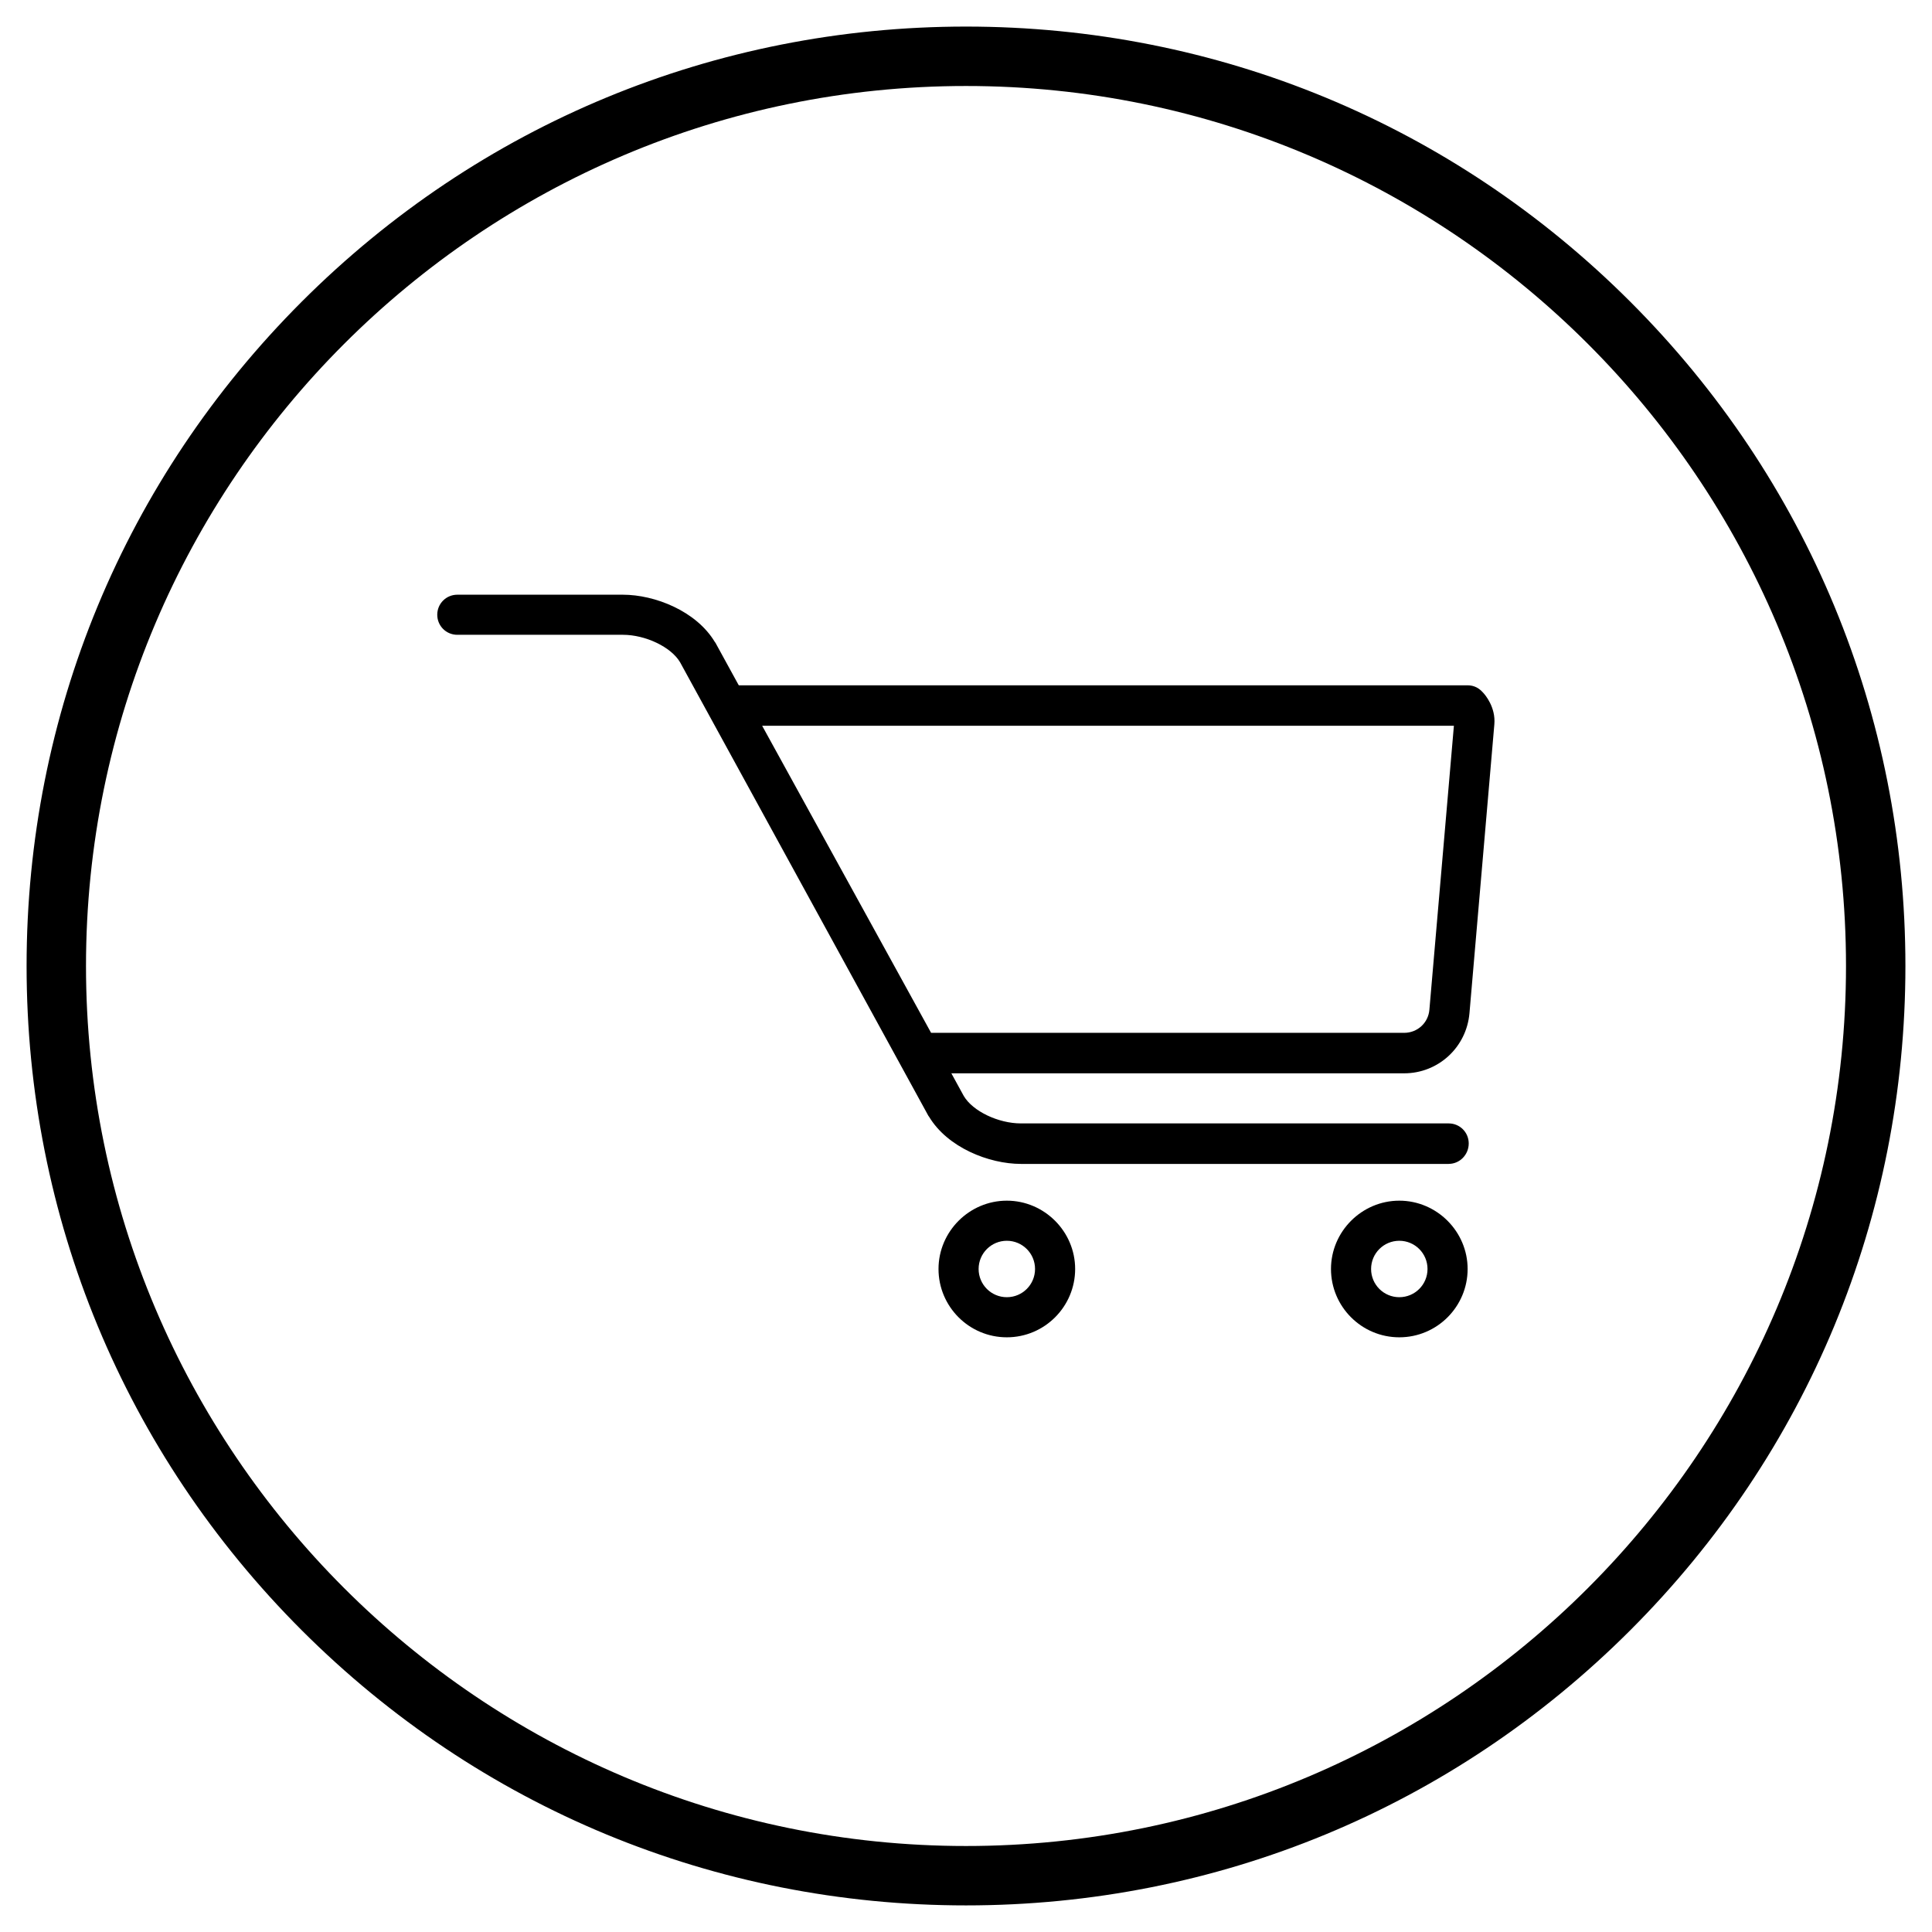 <?xml version="1.0" encoding="UTF-8"?>
<!-- Uploaded to: SVG Repo, www.svgrepo.com, Generator: SVG Repo Mixer Tools -->
<svg fill="#000000" width="800px" height="800px" version="1.1" viewBox="144 144 512 512" xmlns="http://www.w3.org/2000/svg">
 <g>
  <path d="m400 648.95c-66.52 0-129-25.879-176.04-72.914-47.035-47.039-72.914-109.52-72.914-176.04 0-66.52 25.879-129 72.914-176.04 47.035-47.035 109.52-72.914 176.04-72.914s129 25.879 176.04 72.914c47.031 47.035 72.914 109.52 72.914 176.04s-25.879 129-72.914 176.04c-47.039 47.031-109.52 72.914-176.04 72.914zm0-482.16c-128.61 0-233.21 104.6-233.21 233.21s104.6 233.21 233.21 233.21 233.21-104.6 233.21-233.21c0.004-128.61-104.59-233.21-233.2-233.21z"/>
  <path d="m527.92 452.45h-113.36c-8.461 0-19.484-4.328-24.402-12.594l-0.098-0.098-65.832-120.25c-2.363-4.035-9.152-7.281-15.152-7.281h-43.887c-2.953 0-5.312-2.363-5.312-5.312 0-2.953 2.363-5.312 5.312-5.312h43.887c8.461 0 19.484 4.328 24.402 12.594 0 0 0.098 0.098 0.098 0.098l65.828 120.14c2.363 4.035 9.152 7.281 15.152 7.281h113.36c2.953 0 5.312 2.363 5.312 5.312 0.004 2.953-2.359 5.414-5.312 5.414z"/>
  <path d="m516.11 428.44h-128.51c-1.969 0-3.738-1.082-4.723-2.754l-50.578-92.102c-0.887-1.672-0.887-3.641 0.098-5.312 0.984-1.672 2.754-2.656 4.625-2.656h195.91c1.082 0 2.656 0.297 4.035 1.871 0.59 0.59 3.445 3.938 3.051 8.461l-6.594 76.555c-0.789 9.047-8.266 15.938-17.32 15.938zm-125.36-10.727h125.36c3.543 0 6.394-2.656 6.691-6.102l6.496-75.277h-183.32z"/>
  <path d="m410.82 498.4c-10.035 0-18.105-8.168-18.105-18.105s8.168-18.105 18.105-18.105 18.105 8.168 18.105 18.105-8.07 18.105-18.105 18.105zm0-25.582c-4.133 0-7.477 3.344-7.477 7.477 0 4.133 3.344 7.477 7.477 7.477 4.133 0 7.477-3.344 7.477-7.477 0-4.133-3.344-7.477-7.477-7.477z"/>
  <path d="m514.83 498.4c-10.035 0-18.105-8.168-18.105-18.105s8.168-18.105 18.105-18.105 18.105 8.168 18.105 18.105-8.07 18.105-18.105 18.105zm0-25.582c-4.133 0-7.477 3.344-7.477 7.477 0 4.133 3.344 7.477 7.477 7.477 4.133 0 7.477-3.344 7.477-7.477 0-4.133-3.344-7.477-7.477-7.477z"/>
 </g>
</svg>